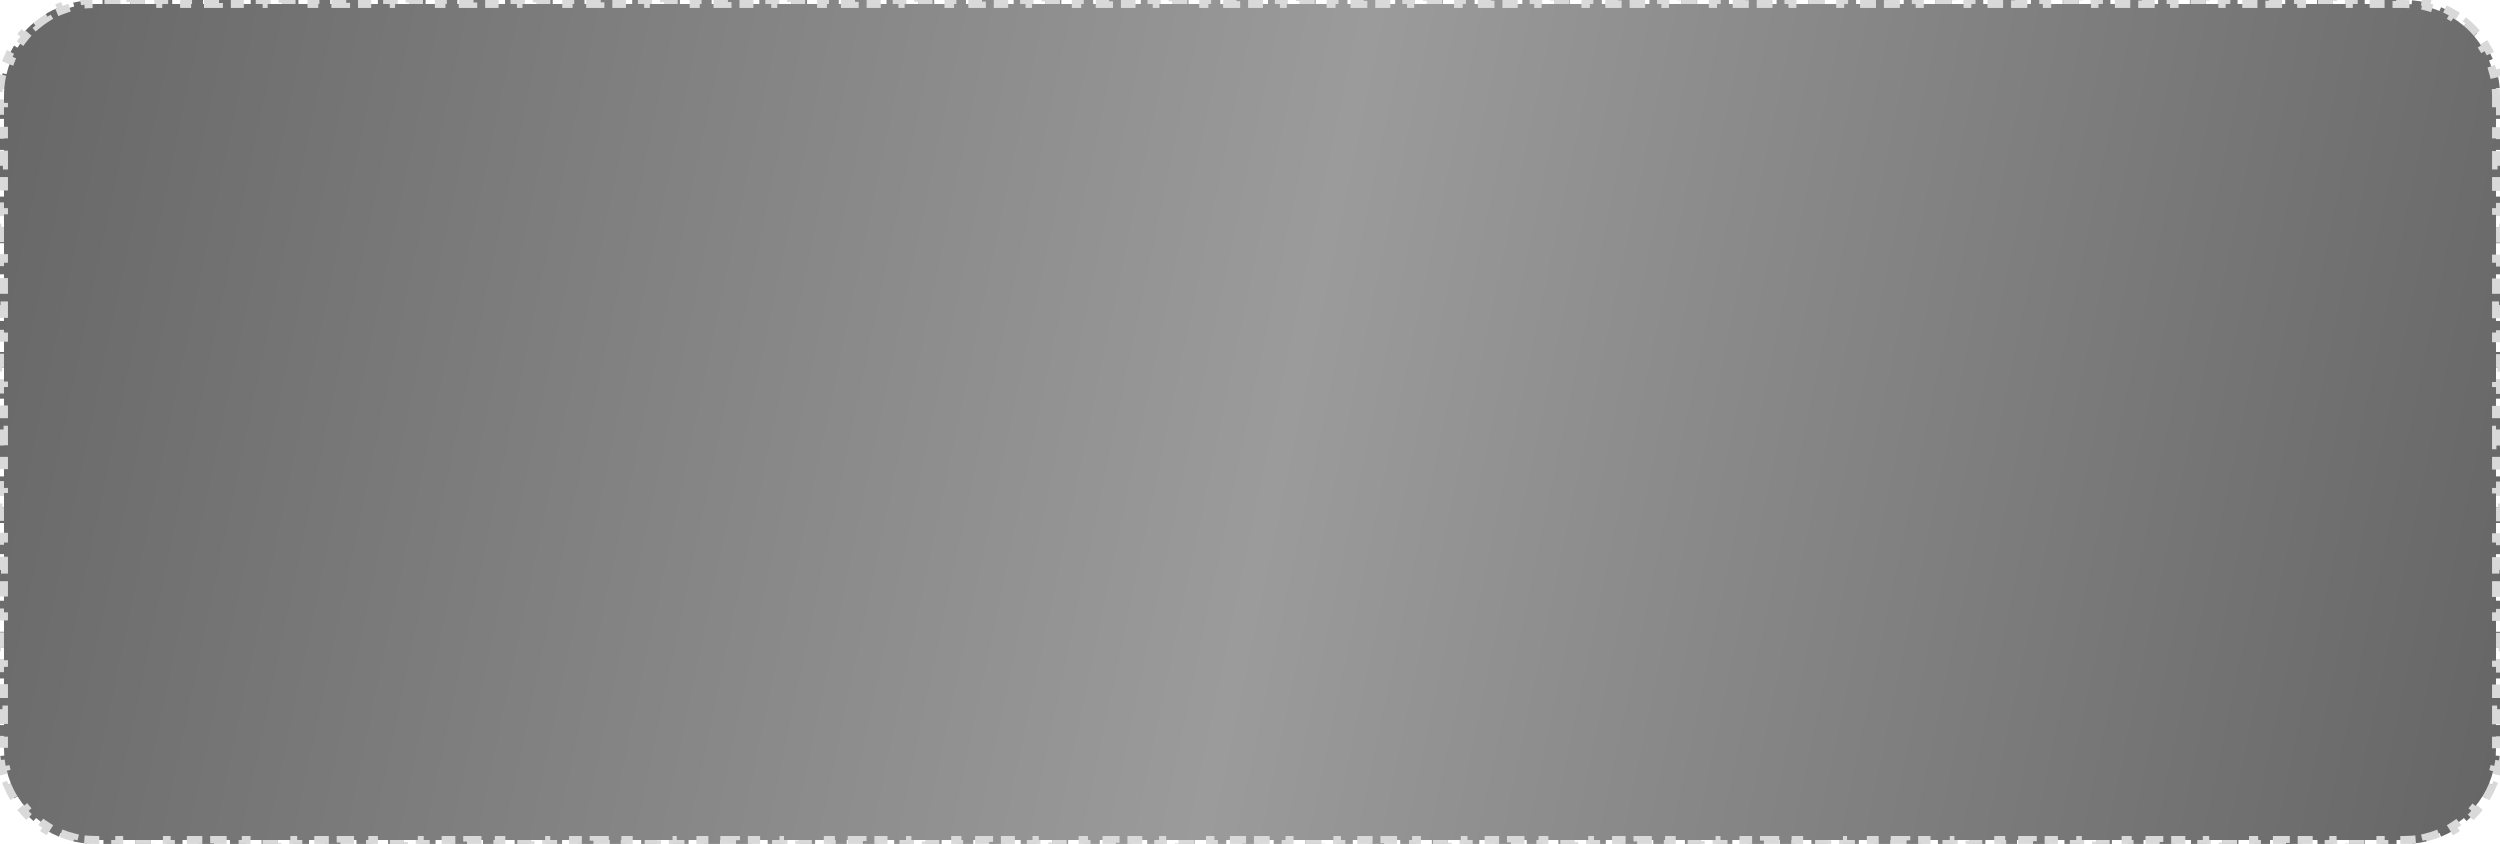 <?xml version="1.0" encoding="UTF-8"?> <svg xmlns="http://www.w3.org/2000/svg" width="314" height="106" viewBox="0 0 314 106" fill="none"> <g style="mix-blend-mode:overlay"> <path d="M313.5 12.976H314V14.929H313.5V16.881H314V18.833H313.5V20.786H314V22.738H313.5V24.691H314V26.643H313.5V28.595H314V30.548H313.5V32.5H314V34.452H313.5V36.405H314V38.357H313.5V40.309H314V42.262H313.5V44.214H314V46.167H313.5V48.119H314V50.071H313.5V52.024H314V53.976H313.5V55.929H314V57.881H313.5V59.833H314V61.786H313.5V63.738H314V65.691H313.5V67.643H314V69.595H313.5V71.548H314V73.5H313.5V75.452H314V77.405H313.5V79.357H314V81.309H313.5V83.262H314V85.214H313.5V87.167H314V89.119H313.5V91.071H314V93.024H313.5V94C313.5 94.304 313.488 94.606 313.465 94.904L313.963 94.942C313.914 95.578 313.815 96.199 313.671 96.803L313.185 96.686C313.043 97.277 312.856 97.85 312.627 98.402L313.089 98.594C312.847 99.177 312.56 99.738 312.233 100.271L311.807 100.009C311.491 100.524 311.136 101.012 310.745 101.469L311.125 101.793C310.716 102.271 310.271 102.717 309.793 103.125L309.468 102.745C309.011 103.136 308.524 103.491 308.009 103.807L308.271 104.233C307.738 104.561 307.177 104.847 306.593 105.089L306.402 104.628C305.85 104.856 305.277 105.043 304.686 105.185L304.802 105.671C304.199 105.815 303.578 105.914 302.942 105.964L302.904 105.465C302.605 105.488 302.304 105.5 302 105.5H301.006V106H299.02V105.5H297.034V106H295.047V105.5H293.061V106H291.075V105.5H289.089V106H287.102V105.5H285.116V106H283.13V105.5H281.143V106H279.157V105.5H277.171V106H275.184V105.5H273.198V106H271.212V105.5H269.226V106H267.239V105.5H265.253V106H263.267V105.5H261.28V106H259.294V105.5H257.308V106H255.321V105.5H253.335V106H251.349V105.5H249.363V106H247.376V105.5H245.39V106H243.404V105.5H241.417V106H239.431V105.5H237.445V106H235.458V105.5H233.472V106H231.486V105.5H229.5V106H227.513V105.5H225.527V106H223.541V105.5H221.554V106H219.568V105.5H217.582V106H215.596V105.5H213.609V106H211.623V105.5H209.637V106H207.65V105.5H205.664V106H203.678V105.5H201.691V106H199.705V105.5H197.719V106H195.733V105.5H193.746V106H191.76V105.5H189.774V106H187.787V105.5H185.801V106H183.815V105.5H181.828V106H179.842V105.5H177.856V106H175.87V105.5H173.883V106H171.897V105.5H169.911V106H167.924V105.5H165.938V106H163.952V105.5H161.965V106H159.979V105.5H157.993V106H156.007V105.5H154.02V106H152.034V105.5H150.048V106H148.061V105.5H146.075V106H144.089V105.5H142.102V106H140.116V105.5H138.13V106H136.144V105.5H134.157V106H132.171V105.5H130.185V106H128.198V105.5H126.212V106H124.226V105.5H122.24V106H120.253V105.5H118.267V106H116.281V105.5H114.294V106H112.308V105.5H110.322V106H108.335V105.5H106.349V106H104.363V105.5H102.377V106H100.39V105.5H98.404V106H96.418V105.5H94.431V106H92.445V105.5H90.459V106H88.472V105.5H86.486V106H84.5V105.5H82.514V106H80.527V105.5H78.541V106H76.555V105.5H74.568V106H72.582V105.5H70.596V106H68.609V105.5H66.623V106H64.637V105.5H62.651V106H60.664V105.5H58.678V106H56.692V105.5H54.705V106H52.719V105.5H50.733V106H48.746V105.5H46.76V106H44.774V105.5H42.788V106H40.801V105.5H38.815V106H36.829V105.5H34.842V106H32.856V105.5H30.87V106H28.883V105.5H26.897V106H24.911V105.5H22.924V106H20.938V105.5H18.952V106H16.966V105.5H14.979V106H12.993V105.5H12C11.696 105.5 11.394 105.488 11.096 105.465L11.057 105.964C10.422 105.914 9.801 105.815 9.197 105.671L9.314 105.185C8.723 105.043 8.15 104.856 7.598 104.628L7.406 105.089C6.823 104.847 6.262 104.561 5.729 104.233L5.991 103.807C5.476 103.491 4.988 103.136 4.531 102.745L4.206 103.125C3.729 102.717 3.283 102.271 2.875 101.793L3.255 101.469C2.864 101.012 2.509 100.524 2.193 100.009L1.767 100.271C1.439 99.738 1.153 99.177 0.91 98.594L1.372 98.402C1.144 97.85 0.957 97.277 0.815 96.686L0.329 96.803C0.184 96.199 0.086 95.578 0.036 94.942L0.535 94.904C0.512 94.606 0.5 94.304 0.5 94V93.024H-0V91.071H0.5V89.119H-0V87.167H0.5V85.214H-0V83.262H0.5V81.309H-0V79.357H0.5V77.405H-0V75.452H0.5V73.5H-0V71.548H0.5V69.595H-0V67.643H0.5V65.691H-0V63.738H0.5V61.786H-0V59.833H0.5V57.881H-0V55.929H0.5V53.976H-0V52.024H0.5V50.071H-0V48.119H0.5V46.167H-0V44.214H0.5V42.262H-0V40.309H0.5V38.357H-0V36.405H0.5V34.452H-0V32.5H0.5V30.548H-0V28.595H0.5V26.643H-0V24.691H0.5V22.738H-0V20.786H0.5V18.833H-0V16.881H0.5V14.929H-0V12.976H0.5V12C0.5 11.696 0.512 11.394 0.535 11.096L0.036 11.058C0.086 10.422 0.184 9.801 0.329 9.197L0.815 9.314C0.957 8.723 1.144 8.15 1.372 7.598L0.91 7.407C1.153 6.823 1.439 6.262 1.767 5.729L2.193 5.991C2.509 5.476 2.864 4.988 3.255 4.531L2.875 4.207C3.283 3.729 3.729 3.283 4.206 2.875L4.531 3.255C4.988 2.864 5.476 2.509 5.991 2.193L5.729 1.767C6.262 1.439 6.823 1.153 7.406 0.911L7.598 1.372C8.15 1.144 8.723 0.957 9.314 0.815L9.197 0.329C9.801 0.185 10.422 0.086 11.057 0.036L11.096 0.535C11.394 0.512 11.696 0.5 12 0.5H12.876V0H14.627V0.5H16.378V0H18.129V0.5H19.88V0H21.631V0.5H22.507H23.505V0H25.501V0.5H27.498V0H29.494V0.5H31.49V0H33.487V0.5H35.483V0H37.48V0.5H39.476V0H41.472V0.5H43.469V0H45.465V0.5H47.461V0H49.458V0.5H51.454V0H53.45V0.5H55.447V0H57.443V0.5H59.44V0H61.436V0.5H63.432V0H65.429V0.5H67.425V0H69.422V0.5H71.418V0H73.414V0.5H75.411V0H77.407V0.5H79.403V0H81.4V0.5H83.396V0H85.393V0.5H87.389V0H89.385V0.5H91.382V0H93.378V0.5H95.375V0H97.371V0.5H99.367V0H101.364V0.5H103.36V0H105.356V0.5H107.353V0H109.349V0.5H111.346V0H113.342V0.5H115.338V0H117.335V0.5H119.331V0H121.328V0.5H123.324V0H125.32V0.5H127.317V0H129.313V0.5H131.309V0H133.306V0.5H135.302V0H137.299V0.5H139.295V0H141.291V0.5H143.288V0H145.284V0.5H147.281V0H149.277V0.5H151.273V0H153.27V0.5H155.266V0H157.262V0.5H159.259V0H161.255V0.5H163.252V0H165.248V0.5H167.244V0H169.241V0.5H171.237V0H173.234V0.5H175.23V0H177.226V0.5H179.223V0H181.219V0.5H183.215V0H185.212V0.5H187.208V0H189.205V0.5H191.201V0H193.197V0.5H195.194V0H197.19V0.5H199.186V0H201.183V0.5H203.179V0H205.176V0.5H207.172V0H209.168V0.5H211.165V0H213.161V0.5H215.157V0H217.154V0.5H219.15V0H221.147V0.5H223.143V0H225.139V0.5H227.136V0H229.132V0.5H231.128V0H233.125V0.5H235.121V0H237.118V0.5H239.114V0H241.11V0.5H243.107V0H245.103V0.5H247.099V0H249.096V0.5H251.092V0H253.089V0.5H255.085V0H257.081V0.5H259.078V0H261.074V0.5H263.07V0H265.067V0.5H267.063V0H269.06V0.5H271.056V0H273.052V0.5H275.049V0H277.045V0.5H279.042V0H281.038V0.5H283.034V0H285.031V0.5H287.027V0H289.023V0.5H291.02V0H293.016V0.5H295.013V0H297.009V0.5H299.005V0H301.002V0.5H302C302.304 0.5 302.605 0.512 302.904 0.535L302.942 0.036C303.578 0.086 304.199 0.185 304.802 0.329L304.686 0.815C305.277 0.957 305.85 1.144 306.402 1.372L306.593 0.911C307.177 1.153 307.738 1.439 308.271 1.767L308.009 2.193C308.524 2.509 309.011 2.864 309.468 3.255L309.793 2.875C310.271 3.283 310.716 3.729 311.125 4.207L310.745 4.531C311.136 4.988 311.491 5.476 311.807 5.991L312.233 5.729C312.56 6.262 312.847 6.823 313.089 7.407L312.627 7.598C312.856 8.15 313.043 8.723 313.185 9.314L313.671 9.197C313.815 9.801 313.914 10.422 313.963 11.058L313.465 11.096C313.488 11.394 313.5 11.696 313.5 12V12.976Z" fill="url(#paint0_linear_5_199)"></path> <path d="M313.5 12.976H314V14.929H313.5V16.881H314V18.833H313.5V20.786H314V22.738H313.5V24.691H314V26.643H313.5V28.595H314V30.548H313.5V32.5H314V34.452H313.5V36.405H314V38.357H313.5V40.309H314V42.262H313.5V44.214H314V46.167H313.5V48.119H314V50.071H313.5V52.024H314V53.976H313.5V55.929H314V57.881H313.5V59.833H314V61.786H313.5V63.738H314V65.691H313.5V67.643H314V69.595H313.5V71.548H314V73.5H313.5V75.452H314V77.405H313.5V79.357H314V81.309H313.5V83.262H314V85.214H313.5V87.167H314V89.119H313.5V91.071H314V93.024H313.5V94C313.5 94.304 313.488 94.606 313.465 94.904L313.963 94.942C313.914 95.578 313.815 96.199 313.671 96.803L313.185 96.686C313.043 97.277 312.856 97.85 312.627 98.402L313.089 98.594C312.847 99.177 312.56 99.738 312.233 100.271L311.807 100.009C311.491 100.524 311.136 101.012 310.745 101.469L311.125 101.793C310.716 102.271 310.271 102.717 309.793 103.125L309.468 102.745C309.011 103.136 308.524 103.491 308.009 103.807L308.271 104.233C307.738 104.561 307.177 104.847 306.593 105.089L306.402 104.628C305.85 104.856 305.277 105.043 304.686 105.185L304.802 105.671C304.199 105.815 303.578 105.914 302.942 105.964L302.904 105.465C302.605 105.488 302.304 105.5 302 105.5H301.006V106H299.02V105.5H297.034V106H295.047V105.5H293.061V106H291.075V105.5H289.089V106H287.102V105.5H285.116V106H283.13V105.5H281.143V106H279.157V105.5H277.171V106H275.184V105.5H273.198V106H271.212V105.5H269.226V106H267.239V105.5H265.253V106H263.267V105.5H261.28V106H259.294V105.5H257.308V106H255.321V105.5H253.335V106H251.349V105.5H249.363V106H247.376V105.5H245.39V106H243.404V105.5H241.417V106H239.431V105.5H237.445V106H235.458V105.5H233.472V106H231.486V105.5H229.5V106H227.513V105.5H225.527V106H223.541V105.5H221.554V106H219.568V105.5H217.582V106H215.596V105.5H213.609V106H211.623V105.5H209.637V106H207.65V105.5H205.664V106H203.678V105.5H201.691V106H199.705V105.5H197.719V106H195.733V105.5H193.746V106H191.76V105.5H189.774V106H187.787V105.5H185.801V106H183.815V105.5H181.828V106H179.842V105.5H177.856V106H175.87V105.5H173.883V106H171.897V105.5H169.911V106H167.924V105.5H165.938V106H163.952V105.5H161.965V106H159.979V105.5H157.993V106H156.007V105.5H154.02V106H152.034V105.5H150.048V106H148.061V105.5H146.075V106H144.089V105.5H142.102V106H140.116V105.5H138.13V106H136.144V105.5H134.157V106H132.171V105.5H130.185V106H128.198V105.5H126.212V106H124.226V105.5H122.24V106H120.253V105.5H118.267V106H116.281V105.5H114.294V106H112.308V105.5H110.322V106H108.335V105.5H106.349V106H104.363V105.5H102.377V106H100.39V105.5H98.404V106H96.418V105.5H94.431V106H92.445V105.5H90.459V106H88.472V105.5H86.486V106H84.5V105.5H82.514V106H80.527V105.5H78.541V106H76.555V105.5H74.568V106H72.582V105.5H70.596V106H68.609V105.5H66.623V106H64.637V105.5H62.651V106H60.664V105.5H58.678V106H56.692V105.5H54.705V106H52.719V105.5H50.733V106H48.746V105.5H46.76V106H44.774V105.5H42.788V106H40.801V105.5H38.815V106H36.829V105.5H34.842V106H32.856V105.5H30.87V106H28.883V105.5H26.897V106H24.911V105.5H22.924V106H20.938V105.5H18.952V106H16.966V105.5H14.979V106H12.993V105.5H12C11.696 105.5 11.394 105.488 11.096 105.465L11.057 105.964C10.422 105.914 9.801 105.815 9.197 105.671L9.314 105.185C8.723 105.043 8.15 104.856 7.598 104.628L7.406 105.089C6.823 104.847 6.262 104.561 5.729 104.233L5.991 103.807C5.476 103.491 4.988 103.136 4.531 102.745L4.206 103.125C3.729 102.717 3.283 102.271 2.875 101.793L3.255 101.469C2.864 101.012 2.509 100.524 2.193 100.009L1.767 100.271C1.439 99.738 1.153 99.177 0.91 98.594L1.372 98.402C1.144 97.85 0.957 97.277 0.815 96.686L0.329 96.803C0.184 96.199 0.086 95.578 0.036 94.942L0.535 94.904C0.512 94.606 0.5 94.304 0.5 94V93.024H-0V91.071H0.5V89.119H-0V87.167H0.5V85.214H-0V83.262H0.5V81.309H-0V79.357H0.5V77.405H-0V75.452H0.5V73.5H-0V71.548H0.5V69.595H-0V67.643H0.5V65.691H-0V63.738H0.5V61.786H-0V59.833H0.5V57.881H-0V55.929H0.5V53.976H-0V52.024H0.5V50.071H-0V48.119H0.5V46.167H-0V44.214H0.5V42.262H-0V40.309H0.5V38.357H-0V36.405H0.5V34.452H-0V32.5H0.5V30.548H-0V28.595H0.5V26.643H-0V24.691H0.5V22.738H-0V20.786H0.5V18.833H-0V16.881H0.5V14.929H-0V12.976H0.5V12C0.5 11.696 0.512 11.394 0.535 11.096L0.036 11.058C0.086 10.422 0.184 9.801 0.329 9.197L0.815 9.314C0.957 8.723 1.144 8.15 1.372 7.598L0.91 7.407C1.153 6.823 1.439 6.262 1.767 5.729L2.193 5.991C2.509 5.476 2.864 4.988 3.255 4.531L2.875 4.207C3.283 3.729 3.729 3.283 4.206 2.875L4.531 3.255C4.988 2.864 5.476 2.509 5.991 2.193L5.729 1.767C6.262 1.439 6.823 1.153 7.406 0.911L7.598 1.372C8.15 1.144 8.723 0.957 9.314 0.815L9.197 0.329C9.801 0.185 10.422 0.086 11.057 0.036L11.096 0.535C11.394 0.512 11.696 0.5 12 0.5H12.876V0H14.627V0.5H16.378V0H18.129V0.5H19.88V0H21.631V0.5H22.507H23.505V0H25.501V0.5H27.498V0H29.494V0.5H31.49V0H33.487V0.5H35.483V0H37.48V0.5H39.476V0H41.472V0.5H43.469V0H45.465V0.5H47.461V0H49.458V0.5H51.454V0H53.45V0.5H55.447V0H57.443V0.5H59.44V0H61.436V0.5H63.432V0H65.429V0.5H67.425V0H69.422V0.5H71.418V0H73.414V0.5H75.411V0H77.407V0.5H79.403V0H81.4V0.5H83.396V0H85.393V0.5H87.389V0H89.385V0.5H91.382V0H93.378V0.5H95.375V0H97.371V0.5H99.367V0H101.364V0.5H103.36V0H105.356V0.5H107.353V0H109.349V0.5H111.346V0H113.342V0.5H115.338V0H117.335V0.5H119.331V0H121.328V0.5H123.324V0H125.32V0.5H127.317V0H129.313V0.5H131.309V0H133.306V0.5H135.302V0H137.299V0.5H139.295V0H141.291V0.5H143.288V0H145.284V0.5H147.281V0H149.277V0.5H151.273V0H153.27V0.5H155.266V0H157.262V0.5H159.259V0H161.255V0.5H163.252V0H165.248V0.5H167.244V0H169.241V0.5H171.237V0H173.234V0.5H175.23V0H177.226V0.5H179.223V0H181.219V0.5H183.215V0H185.212V0.5H187.208V0H189.205V0.5H191.201V0H193.197V0.5H195.194V0H197.19V0.5H199.186V0H201.183V0.5H203.179V0H205.176V0.5H207.172V0H209.168V0.5H211.165V0H213.161V0.5H215.157V0H217.154V0.5H219.15V0H221.147V0.5H223.143V0H225.139V0.5H227.136V0H229.132V0.5H231.128V0H233.125V0.5H235.121V0H237.118V0.5H239.114V0H241.11V0.5H243.107V0H245.103V0.5H247.099V0H249.096V0.5H251.092V0H253.089V0.5H255.085V0H257.081V0.5H259.078V0H261.074V0.5H263.07V0H265.067V0.5H267.063V0H269.06V0.5H271.056V0H273.052V0.5H275.049V0H277.045V0.5H279.042V0H281.038V0.5H283.034V0H285.031V0.5H287.027V0H289.023V0.5H291.02V0H293.016V0.5H295.013V0H297.009V0.5H299.005V0H301.002V0.5H302C302.304 0.5 302.605 0.512 302.904 0.535L302.942 0.036C303.578 0.086 304.199 0.185 304.802 0.329L304.686 0.815C305.277 0.957 305.85 1.144 306.402 1.372L306.593 0.911C307.177 1.153 307.738 1.439 308.271 1.767L308.009 2.193C308.524 2.509 309.011 2.864 309.468 3.255L309.793 2.875C310.271 3.283 310.716 3.729 311.125 4.207L310.745 4.531C311.136 4.988 311.491 5.476 311.807 5.991L312.233 5.729C312.56 6.262 312.847 6.823 313.089 7.407L312.627 7.598C312.856 8.15 313.043 8.723 313.185 9.314L313.671 9.197C313.815 9.801 313.914 10.422 313.963 11.058L313.465 11.096C313.488 11.394 313.5 11.696 313.5 12V12.976Z" stroke="#D9D9D9" stroke-dasharray="2 2"></path> </g> <defs> <linearGradient id="paint0_linear_5_199" x1="-0" y1="5.5" x2="350.435" y2="79.098" gradientUnits="userSpaceOnUse"> <stop stop-color="#676767"></stop> <stop offset="0.469" stop-color="#9B9B9B"></stop> <stop offset="1" stop-color="#5B5B5B"></stop> </linearGradient> </defs> </svg> 